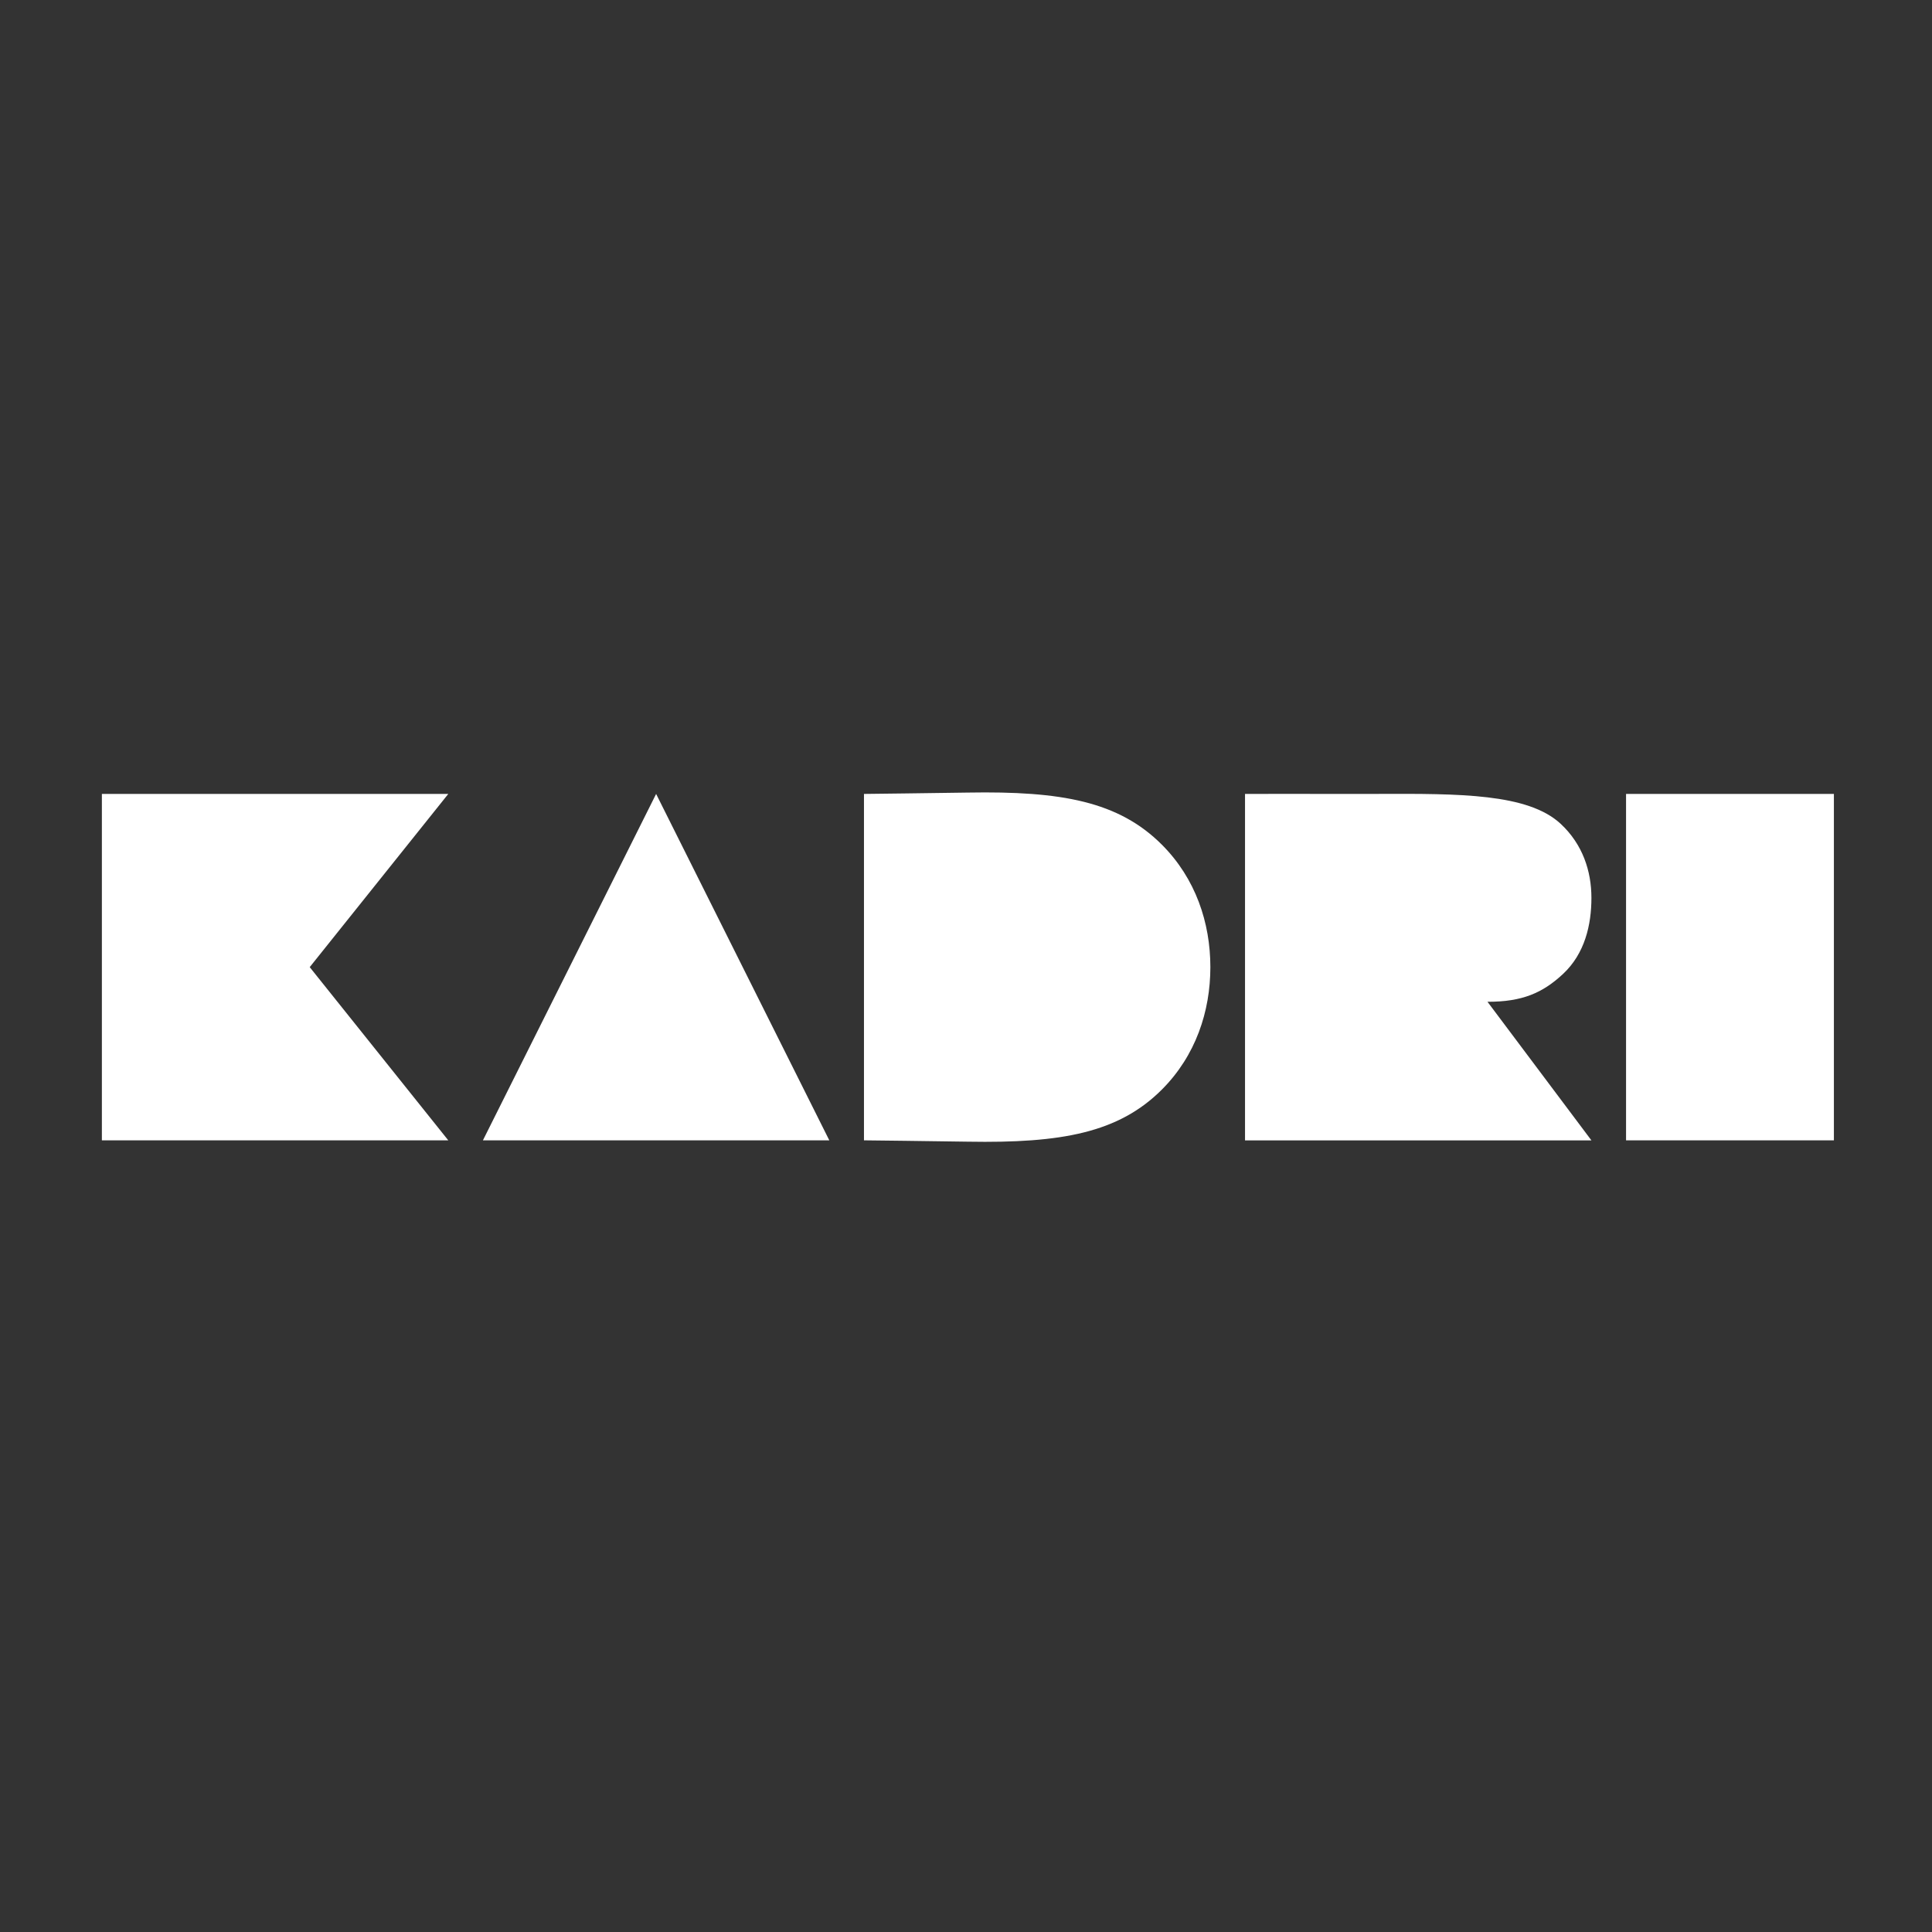 <svg width="512" height="512" viewBox="0 0 512 512" fill="none" xmlns="http://www.w3.org/2000/svg">
<rect x="0" y="0" width="512" height="512" fill="#333333" stroke="none"/>
<path fill-rule="evenodd" clip-rule="evenodd" d="M228.96 302.199V210.399C228.96 210.399 248.565 210.178 256.5 210.041C281.299 209.614 296.446 212.387 307.903 223.844C316.859 232.8 320.759 244.548 320.76 256.297V256.3C320.759 268.049 316.859 279.798 307.903 288.753C296.446 300.21 281.299 302.983 256.5 302.556C248.565 302.419 228.96 302.199 228.96 302.199ZM118.8 210.401H27V302.201H118.8L82.08 256.301L118.8 210.401ZM173.878 210.401L127.978 302.201L219.778 302.204L173.878 210.401ZM430.92 210.401H486V302.201L430.92 302.204V210.401ZM329.942 210.402V302.214L421.742 302.211L394.202 265.482C403.413 265.499 408.804 263.137 414.181 258.143C420.016 252.724 421.742 245.061 421.742 237.951C421.742 230.842 419.42 223.732 413.585 218.313C404.912 210.259 386.69 210.32 365.339 210.391C362.762 210.399 360.139 210.408 357.482 210.402C348.302 210.355 329.942 210.402 329.942 210.402Z" fill="white"/>
</svg>
